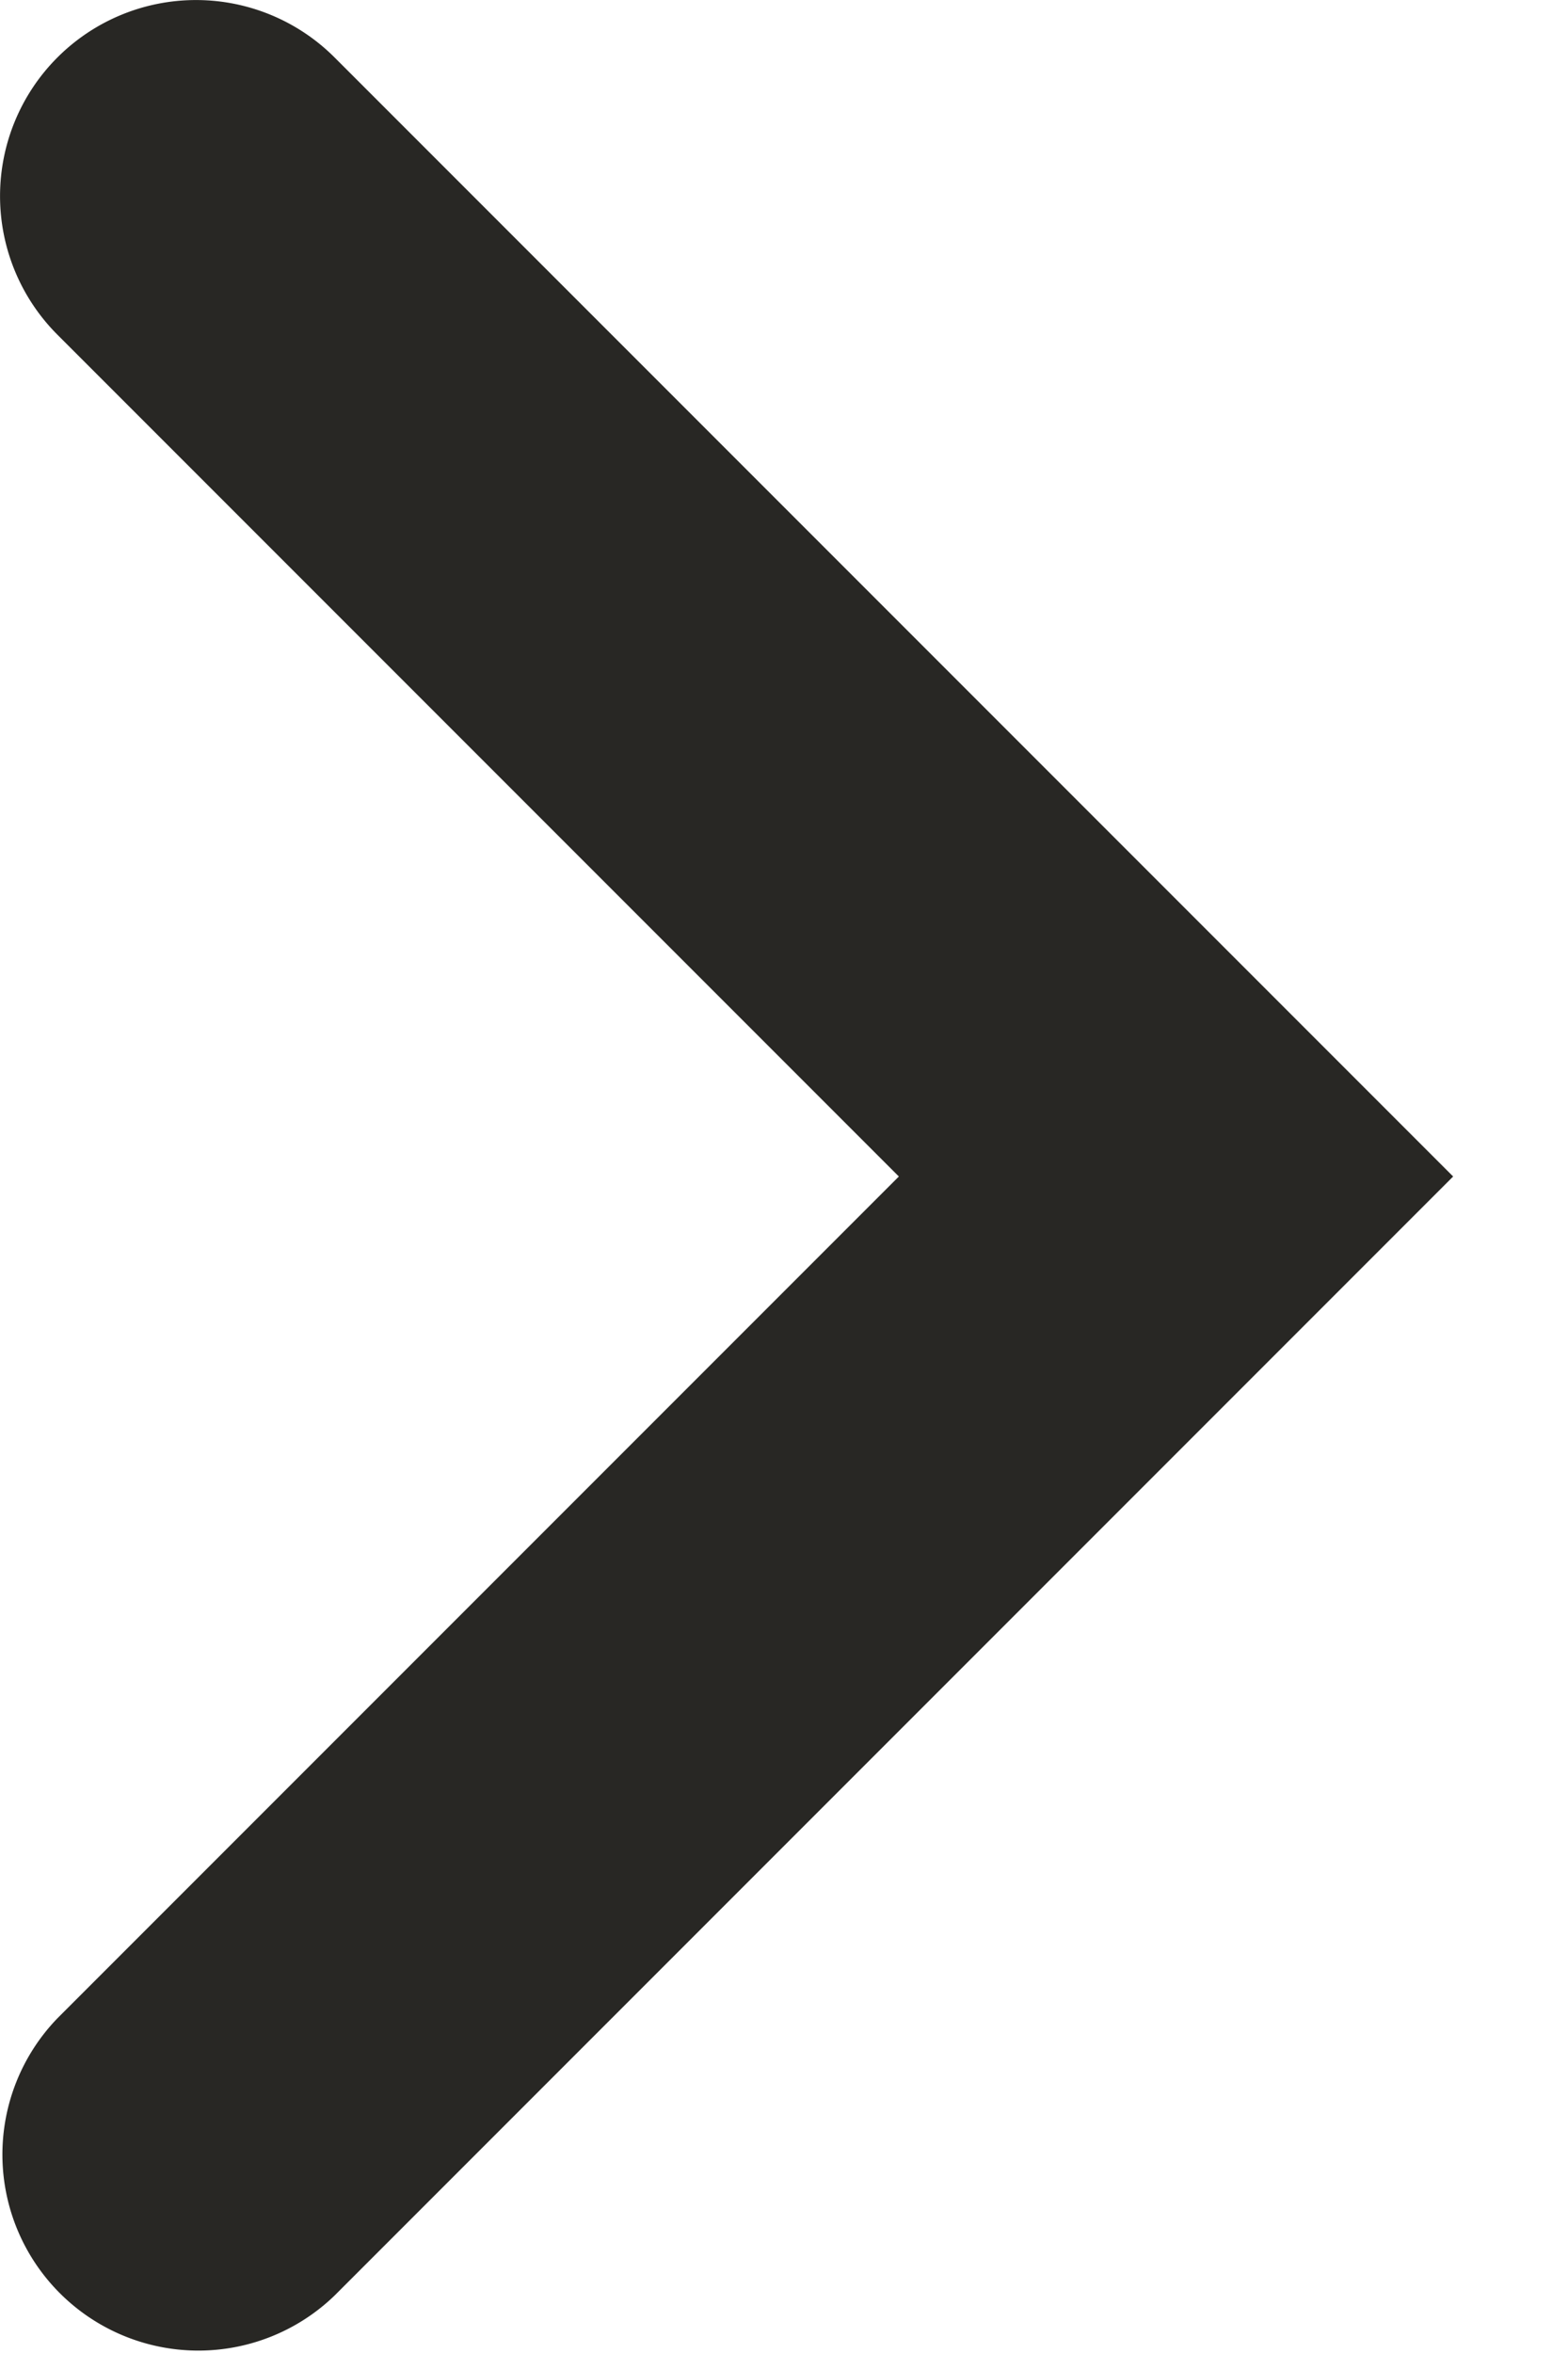 <svg width="8" height="12" fill="none" xmlns="http://www.w3.org/2000/svg"><path fill-rule="evenodd" clip-rule="evenodd" d="M.293.293a1 1 0 0 1 1.414 0L7.414 6l-5.707 5.707a1 1 0 0 1-1.414-1.414L4.586 6 .293 1.707a1 1 0 0 1 0-1.414Z" fill="#282724"/></svg>